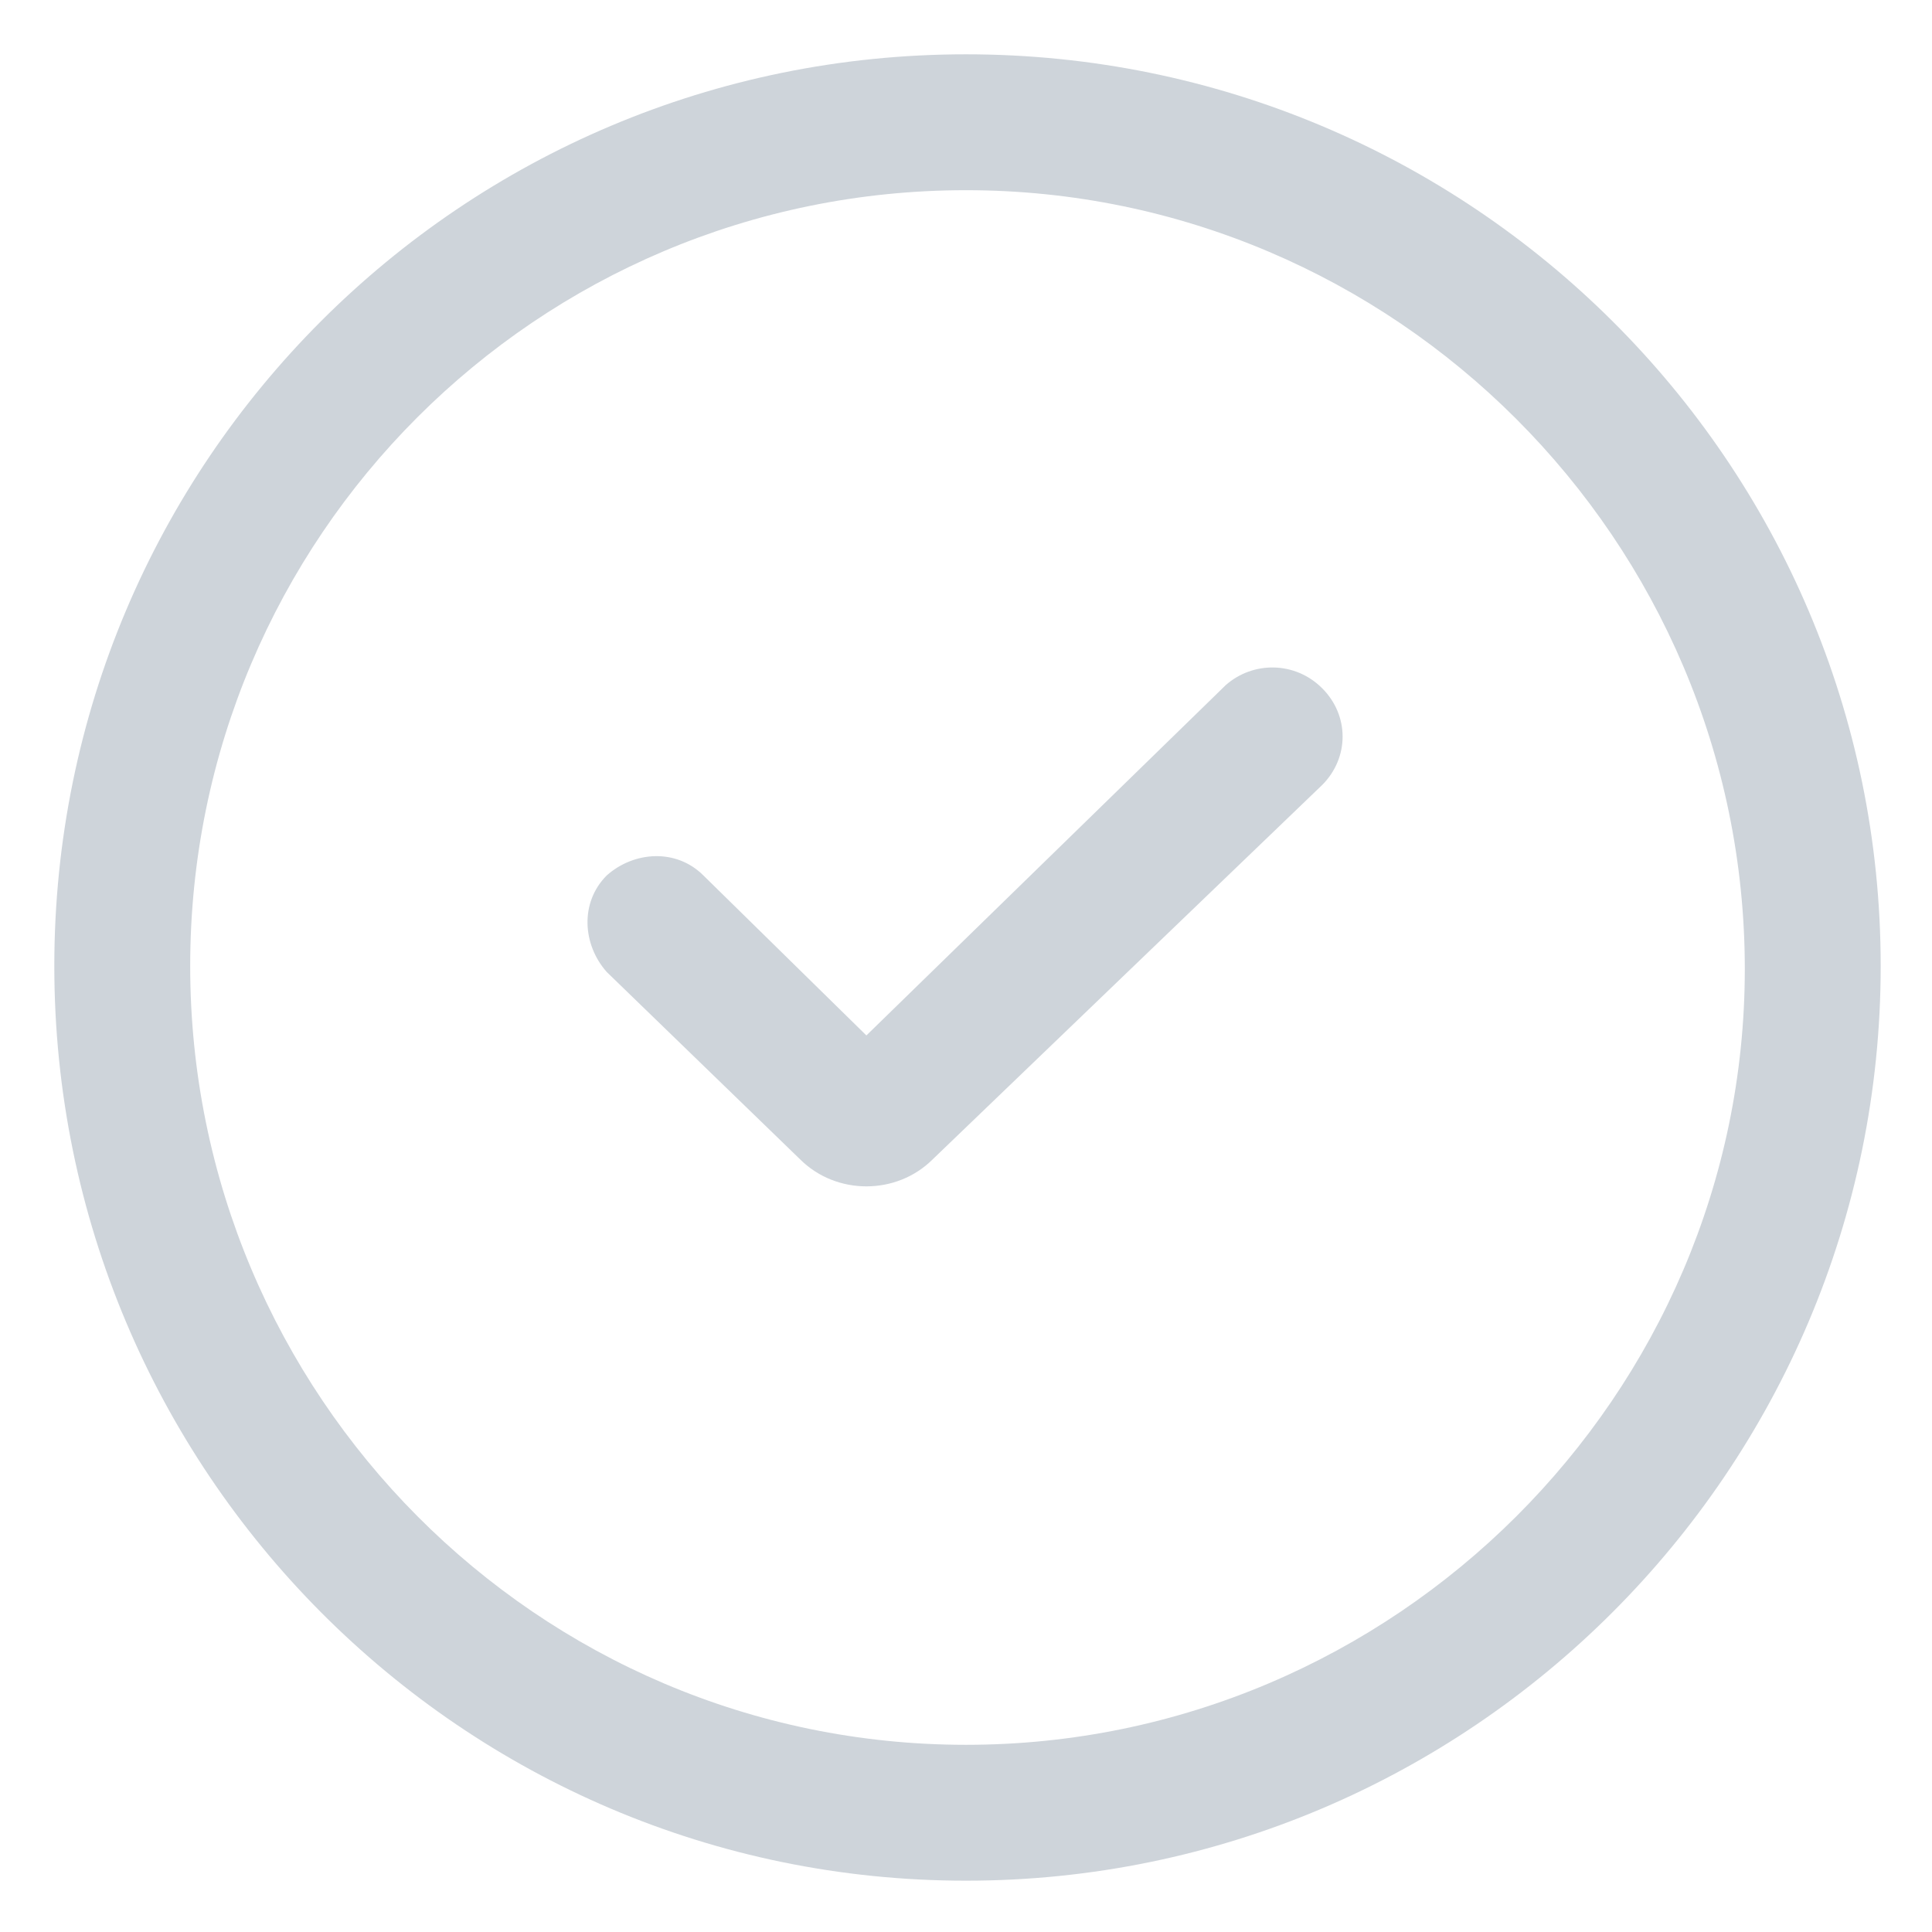 <svg width="18" height="18" viewBox="0 0 18 18" fill="none" xmlns="http://www.w3.org/2000/svg">
<g id="Group">
<path id="Vector" d="M9 0.506C4.303 0.506 0.506 4.303 0.506 9C0.506 13.697 4.303 17.522 9 17.522C13.697 17.522 17.522 13.697 17.522 9C17.522 4.303 13.697 0.506 9 0.506ZM9 16.256C5.006 16.256 1.772 12.994 1.772 9C1.772 5.006 5.006 1.772 9 1.772C12.994 1.772 16.256 5.034 16.256 9.028C16.256 12.994 12.994 16.256 9 16.256Z" fill="#CED4DA"/>
<path id="Vector_2" d="M11.419 6.384L8.072 9.647L6.553 8.156C6.3 7.903 5.906 7.931 5.653 8.156C5.4 8.409 5.428 8.803 5.653 9.056L7.453 10.8C7.622 10.969 7.847 11.053 8.072 11.053C8.297 11.053 8.522 10.969 8.691 10.8L12.319 7.313C12.572 7.059 12.572 6.666 12.319 6.413C12.066 6.159 11.672 6.159 11.419 6.384Z" fill="#CED4DA"/>
</g>
</svg>
